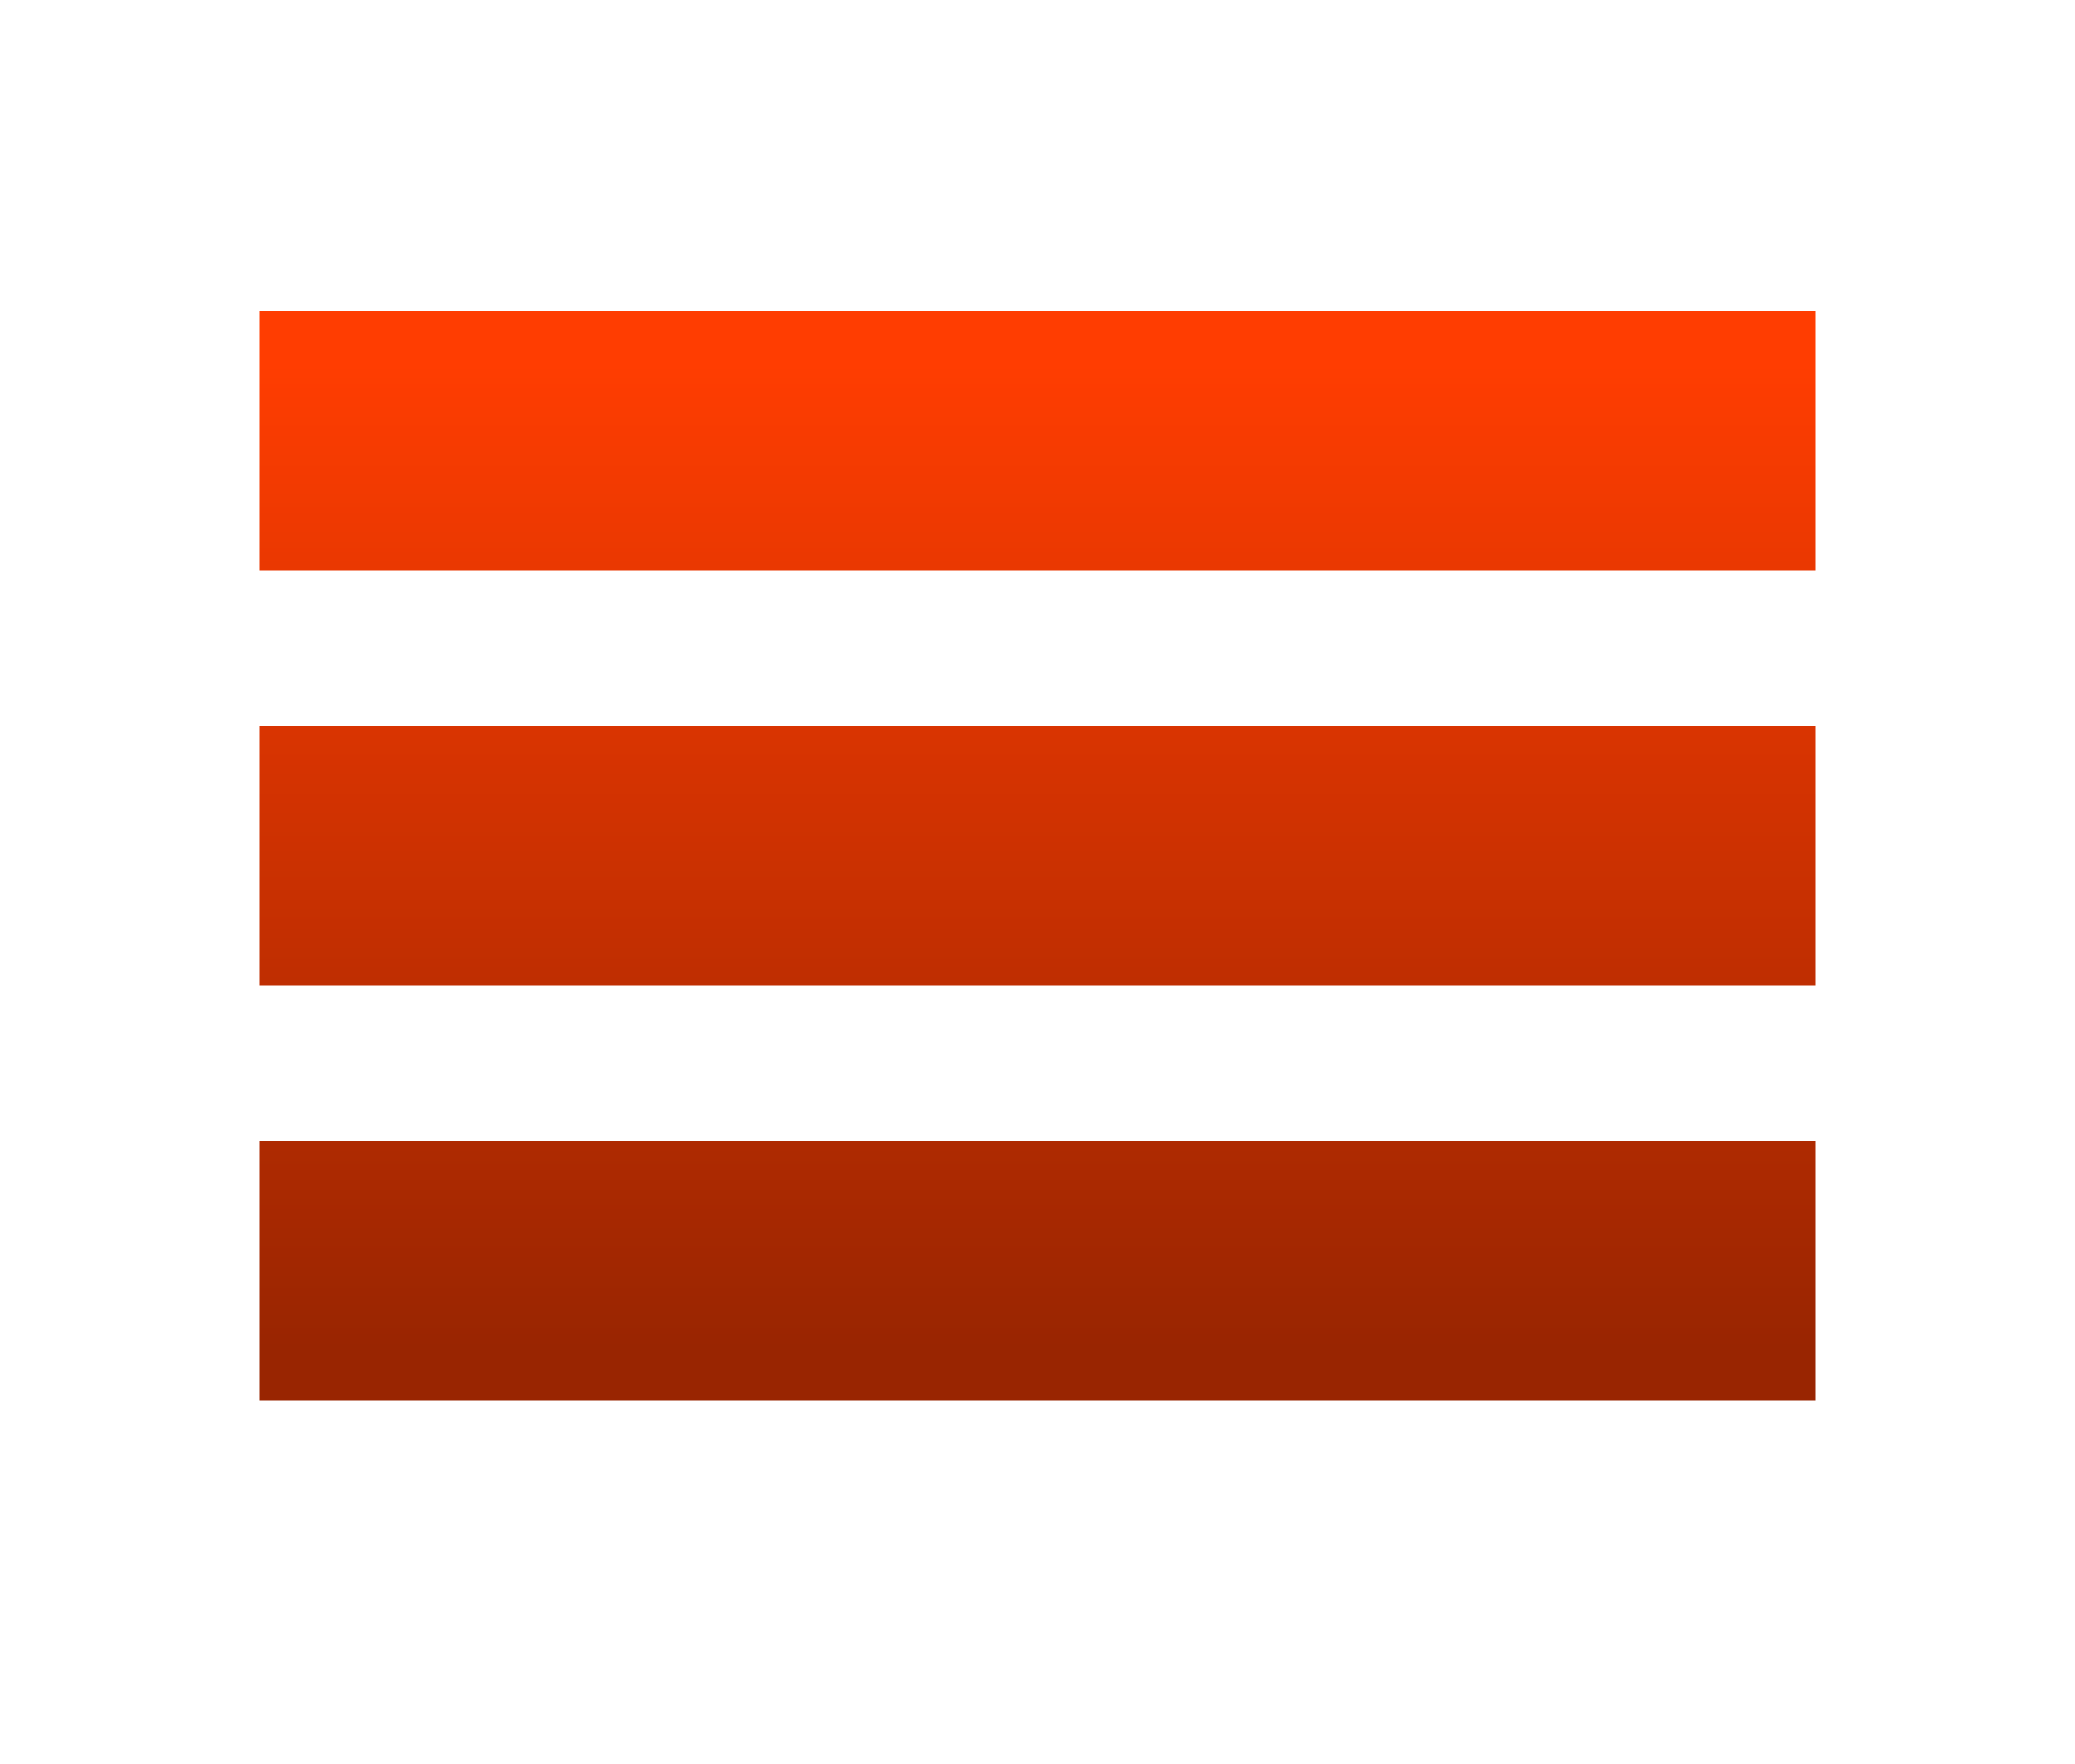 <svg width="40" height="34" viewBox="0 0 40 34" fill="none" xmlns="http://www.w3.org/2000/svg">
<path d="M6 6.5H5.5V7V10V10.5H6H34H34.5V10V7V6.5H34H6ZM6 14.5H5.5V15V18V18.5H6H34H34.5V18V15V14.5H34H6ZM6 22.5H5.5V23V26V26.5H6H34H34.5V26V23V22.5H34H6Z" fill="url(#paint0_linear_104_8103)" stroke="url(#paint1_linear_104_8103)"/>
<defs>
<linearGradient id="paint0_linear_104_8103" x1="20" y1="7" x2="20" y2="26" gradientUnits="userSpaceOnUse">
<stop stop-color="#FF3D01"/>
<stop offset="1" stop-color="#992501"/>
</linearGradient>
<linearGradient id="paint1_linear_104_8103" x1="20" y1="7" x2="20" y2="26" gradientUnits="userSpaceOnUse">
<stop stop-color="#FF3D01"/>
<stop offset="1" stop-color="#992501"/>
</linearGradient>
</defs>
</svg>
